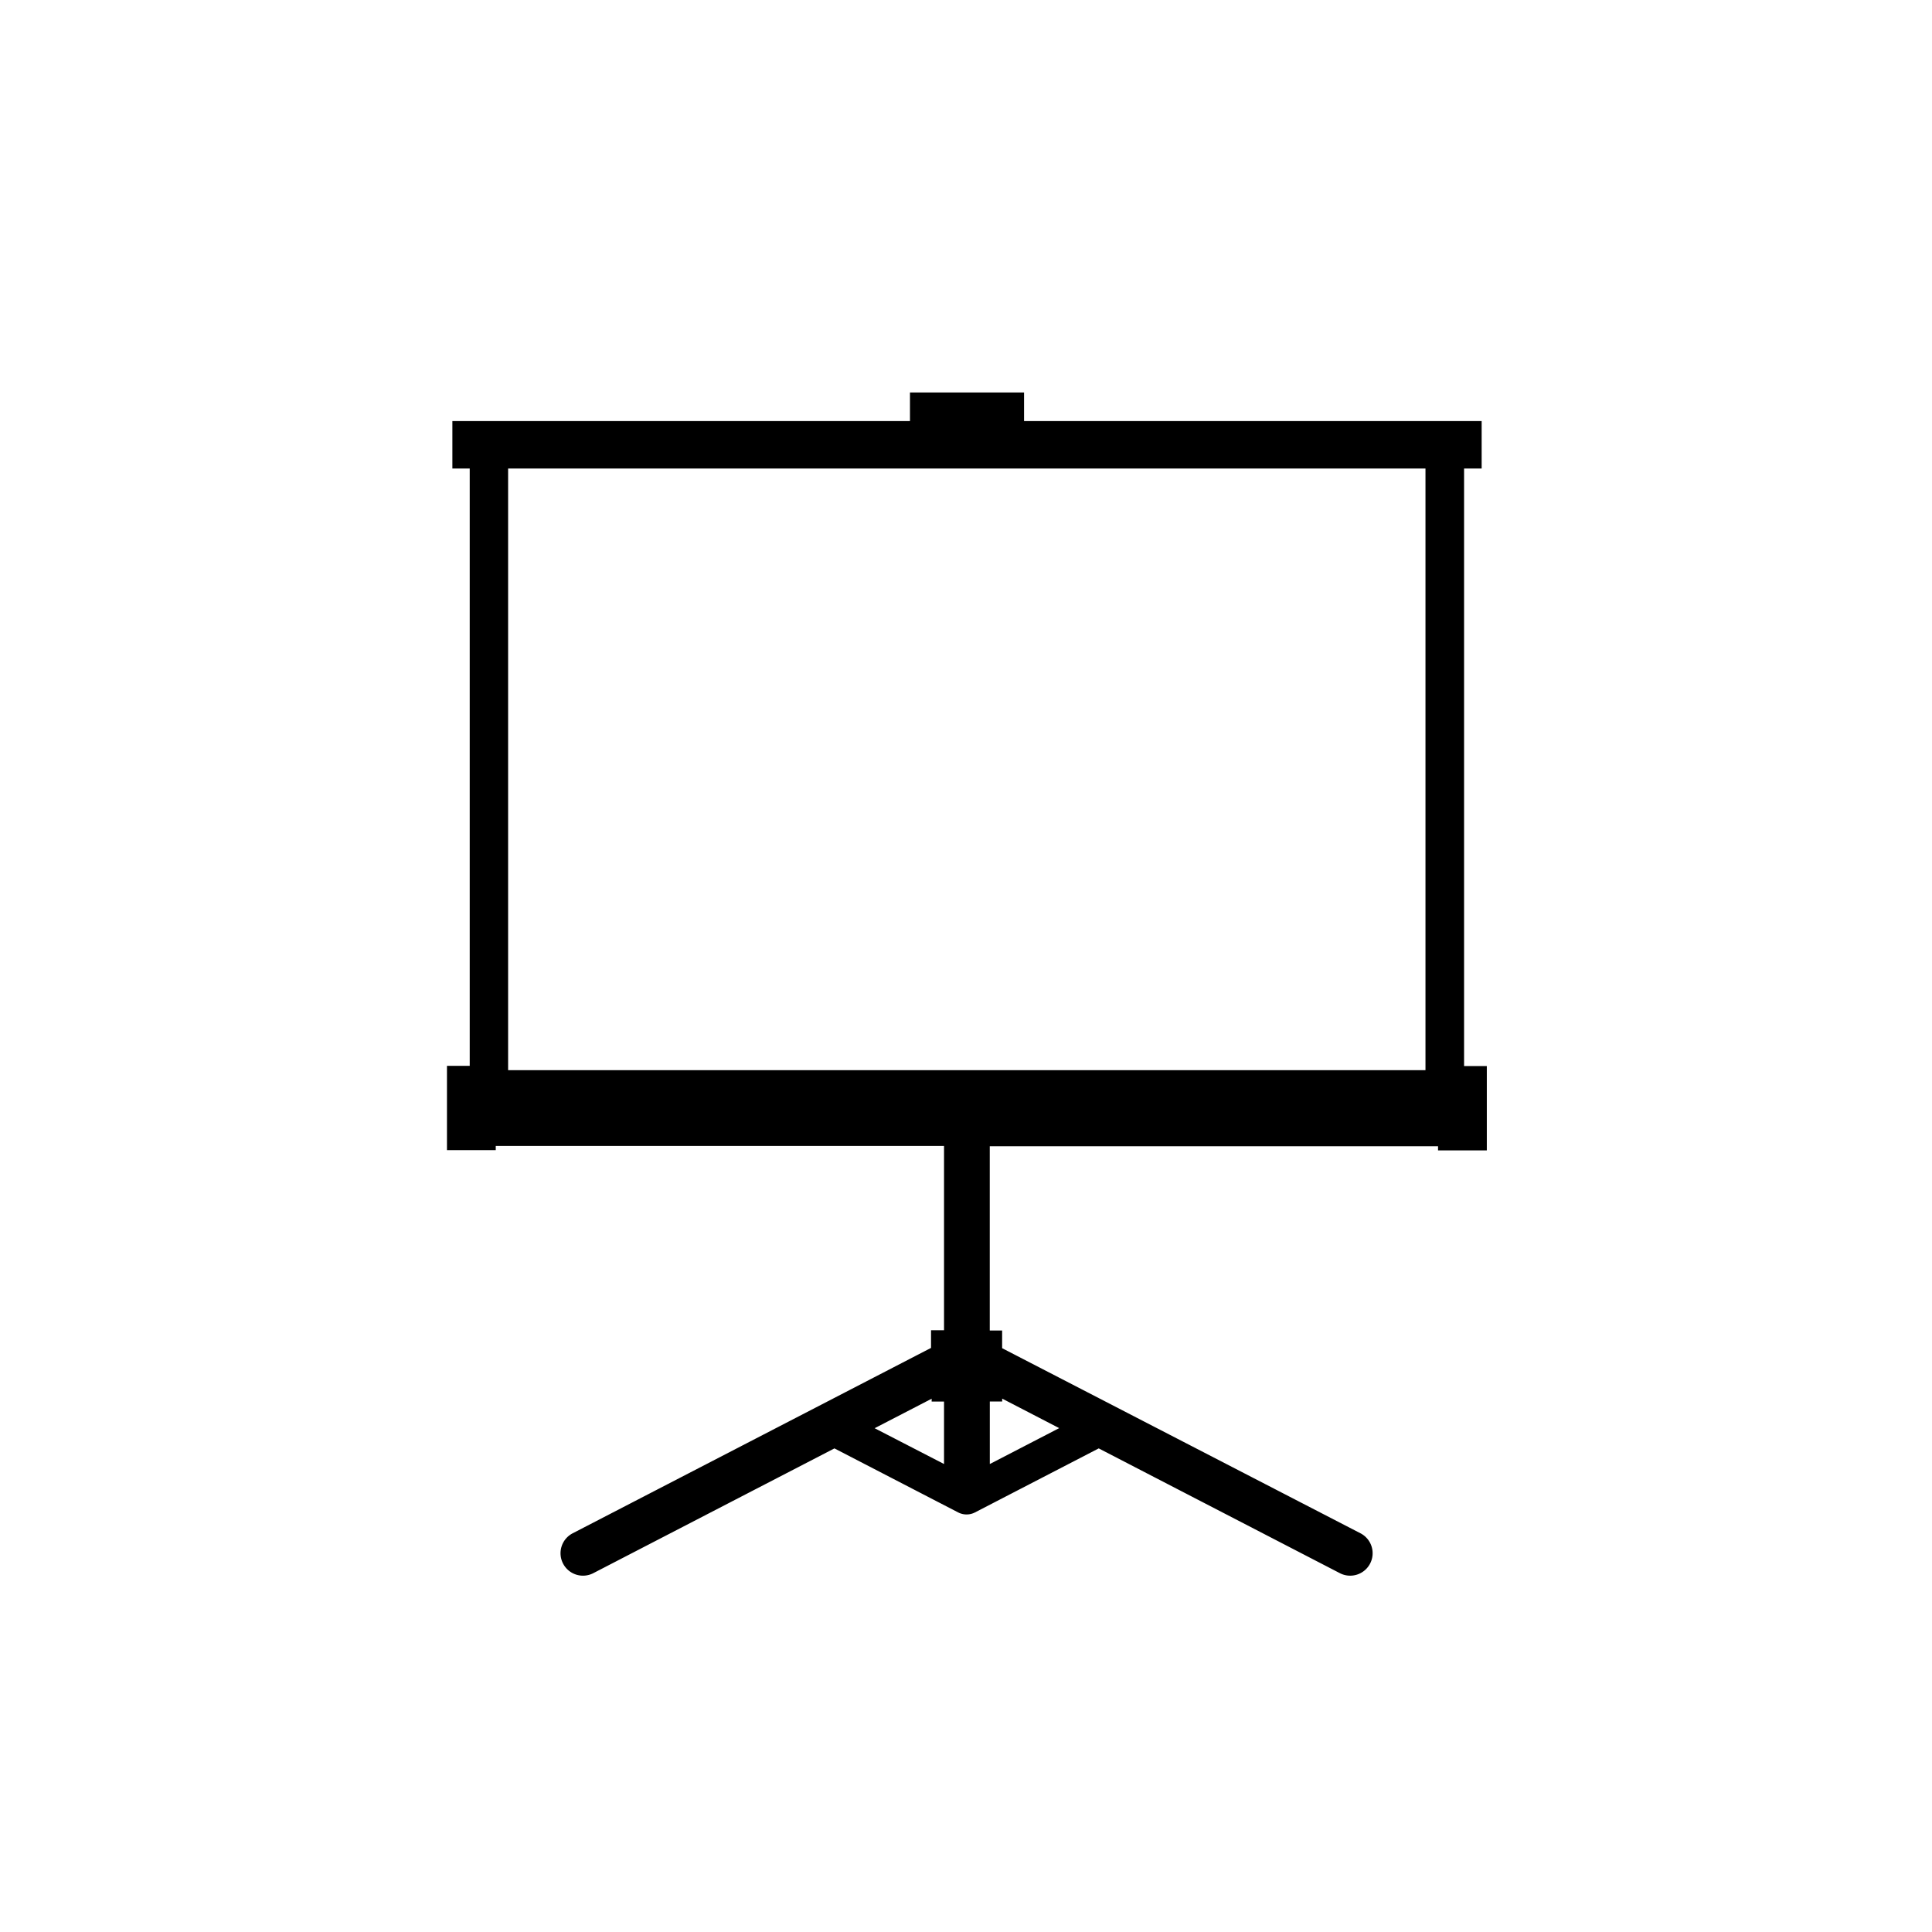 <svg xmlns="http://www.w3.org/2000/svg" width="40" height="40" viewBox="0 0 40 40"><g id="Group_333" data-name="Group 333" transform="translate(0 -0.124)"><rect id="Rectangle_36" data-name="Rectangle 36" width="40" height="40" transform="translate(0 0.124)" fill="none"></rect><path id="Path_259" data-name="Path 259" d="M642.267,101.482v12.871h.471V115.6h-.51v-.086h-9.781v4.315h.256v.268L640.259,124a.214.214,0,0,1-.2.38l-5.106-2.642-2.677,1.385a.129.129,0,0,1-.118,0l-2.677-1.385-5.106,2.642a.214.214,0,0,1-.2-.38l7.556-3.909v-.268H632v-4.315h-9.781v.086h-.51v-1.245h.471V101.482h-.359V101h9.474v-.592h1.862V101h9.474v.482ZM634.679,121.6l-1.975-1.022v.22h-.256v1.956l2.232-1.155ZM632,122.753V120.8h-.256v-.22l-1.975,1.022L632,122.753ZM631.548,101H632.9v-.335h-1.348V101Zm-9.073.482v12.957h19.493V101.482Z" transform="translate(-612.205 -91.908)" stroke="#000" stroke-width="0.5" fill-rule="evenodd"></path></g></svg>